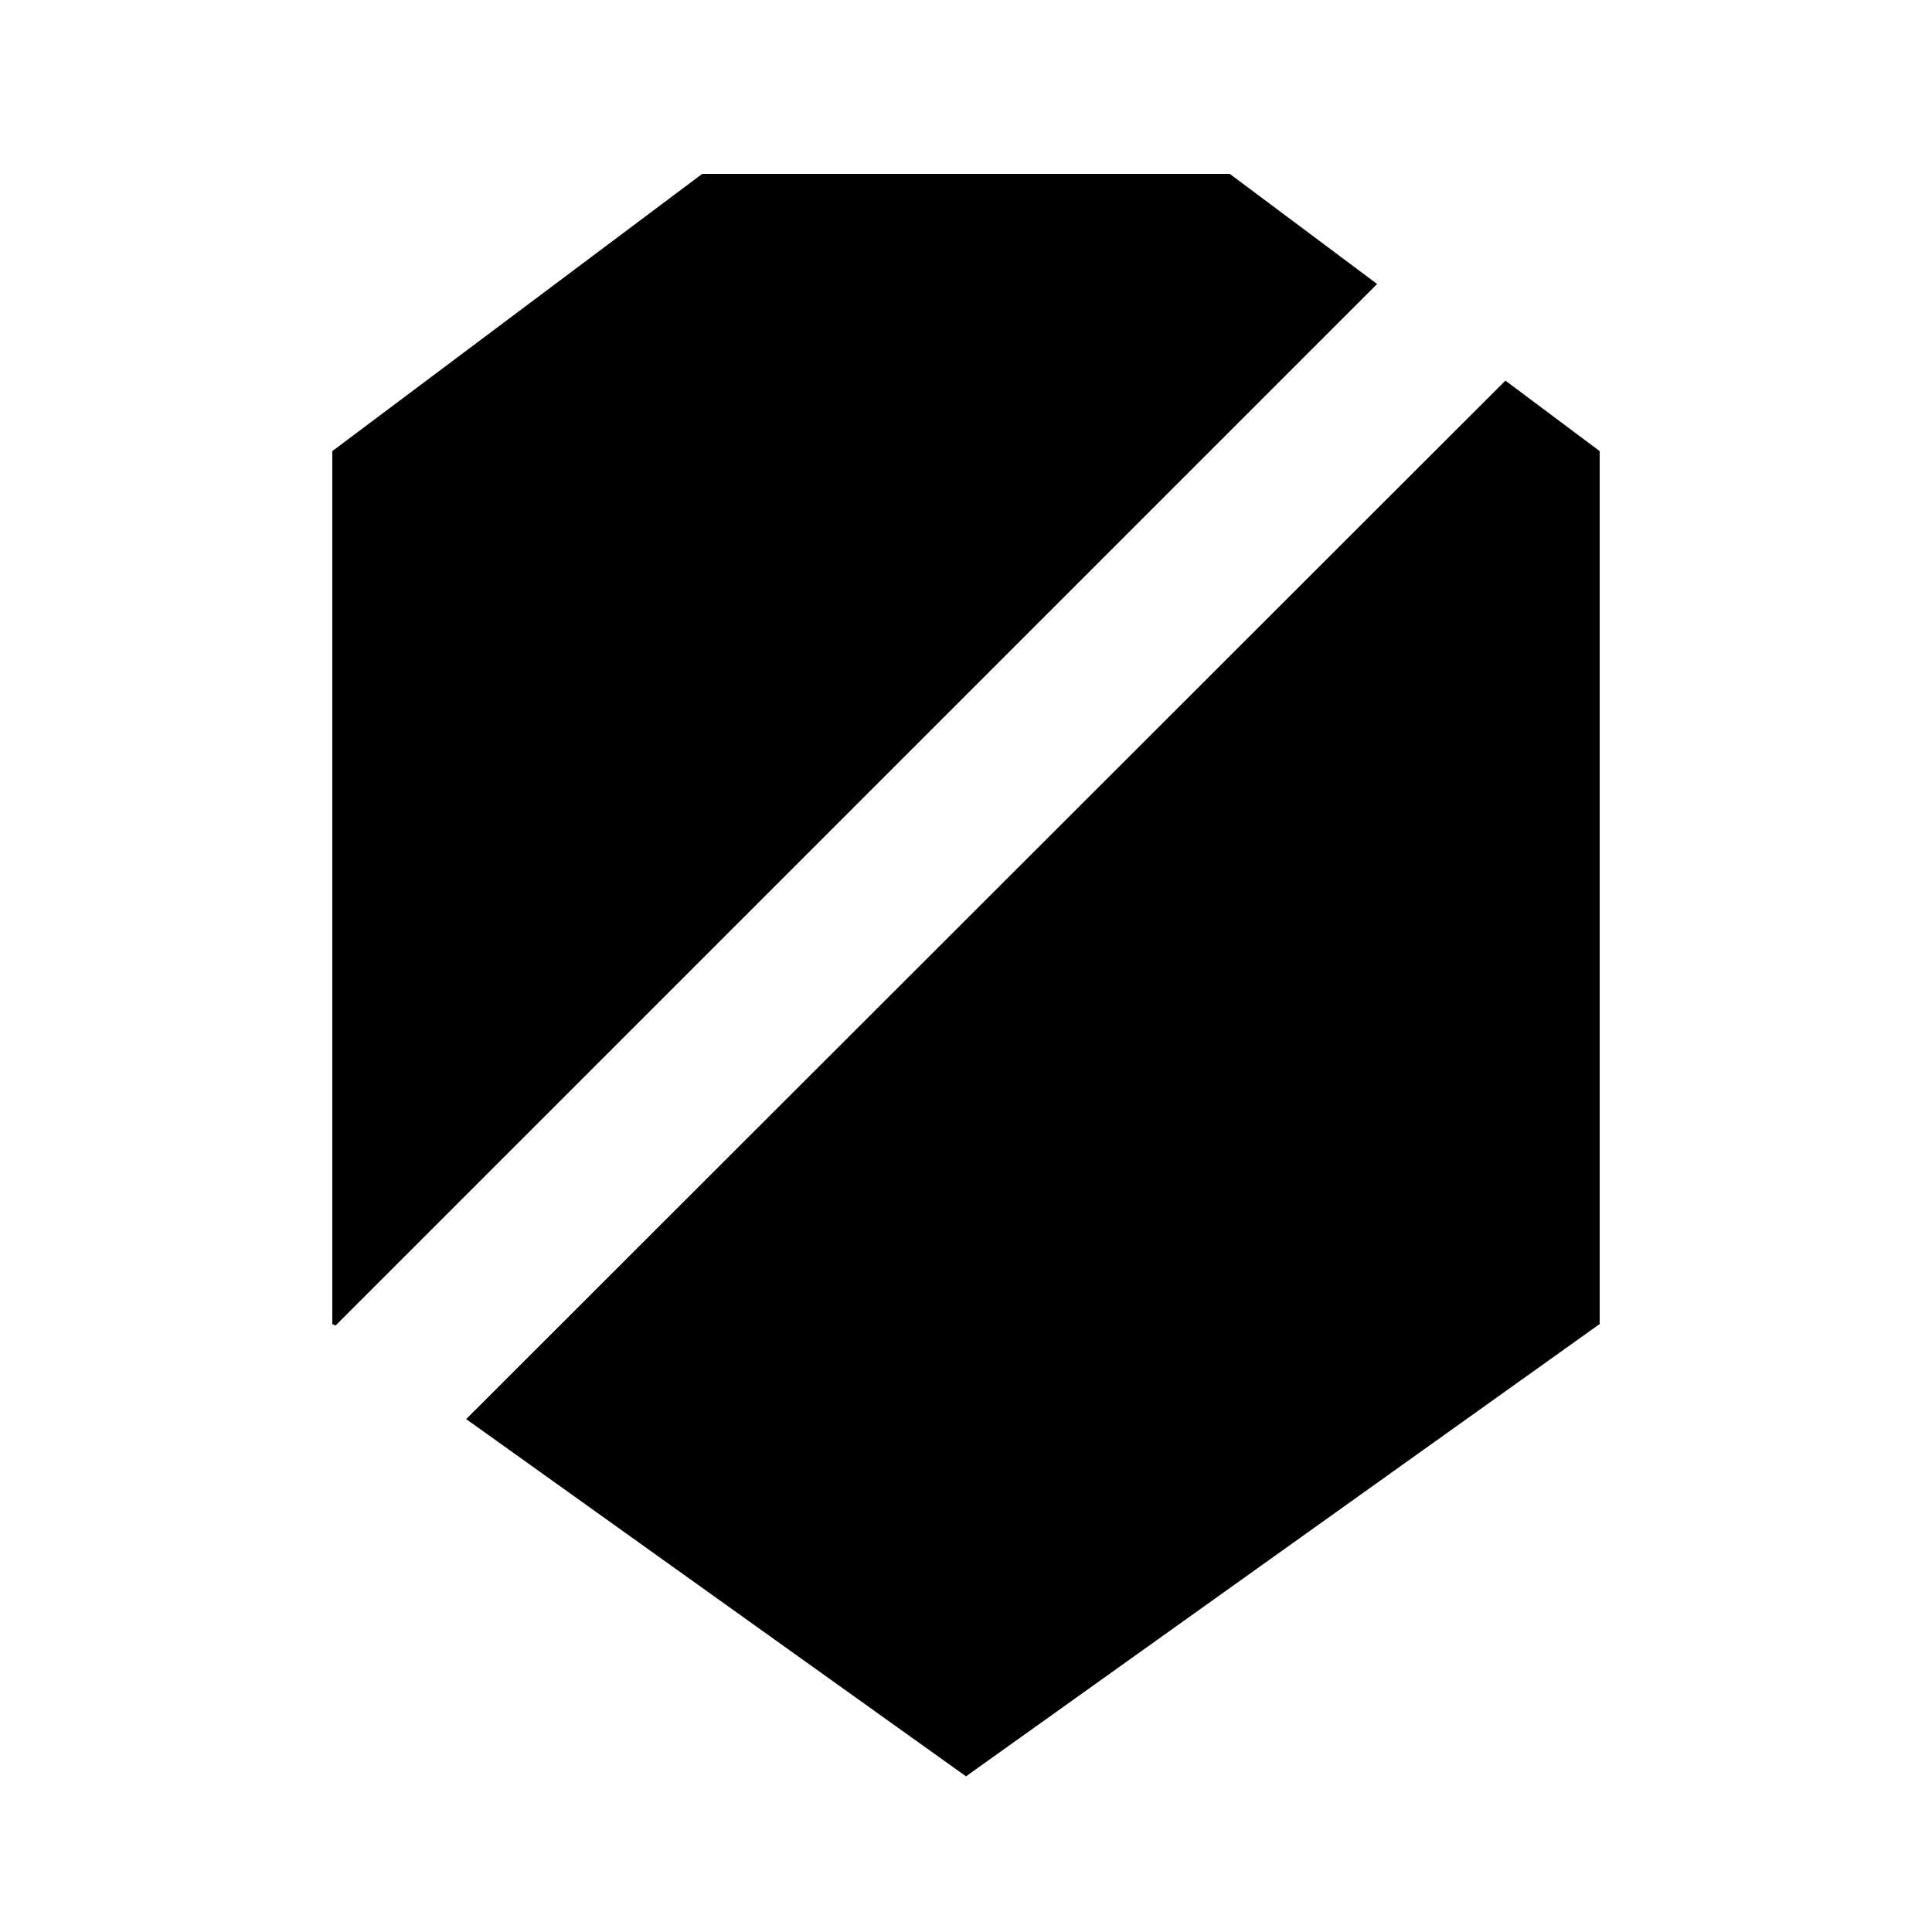 <?xml version="1.0" encoding="UTF-8"?>
<!-- Uploaded to: ICON Repo, www.svgrepo.com, Generator: ICON Repo Mixer Tools -->
<svg fill="#000000" width="800px" height="800px" version="1.1" viewBox="144 144 512 512" xmlns="http://www.w3.org/2000/svg">
 <g>
  <path d="m330.09 190.08-98.031 73.473v231.33l0.84 0.418 276.05-276.04-39.047-29.18z"/>
  <path d="m567.93 494.88v-231.33l-24.98-18.684-275.41 275.21 132.46 94.672z"/>
 </g>
</svg>